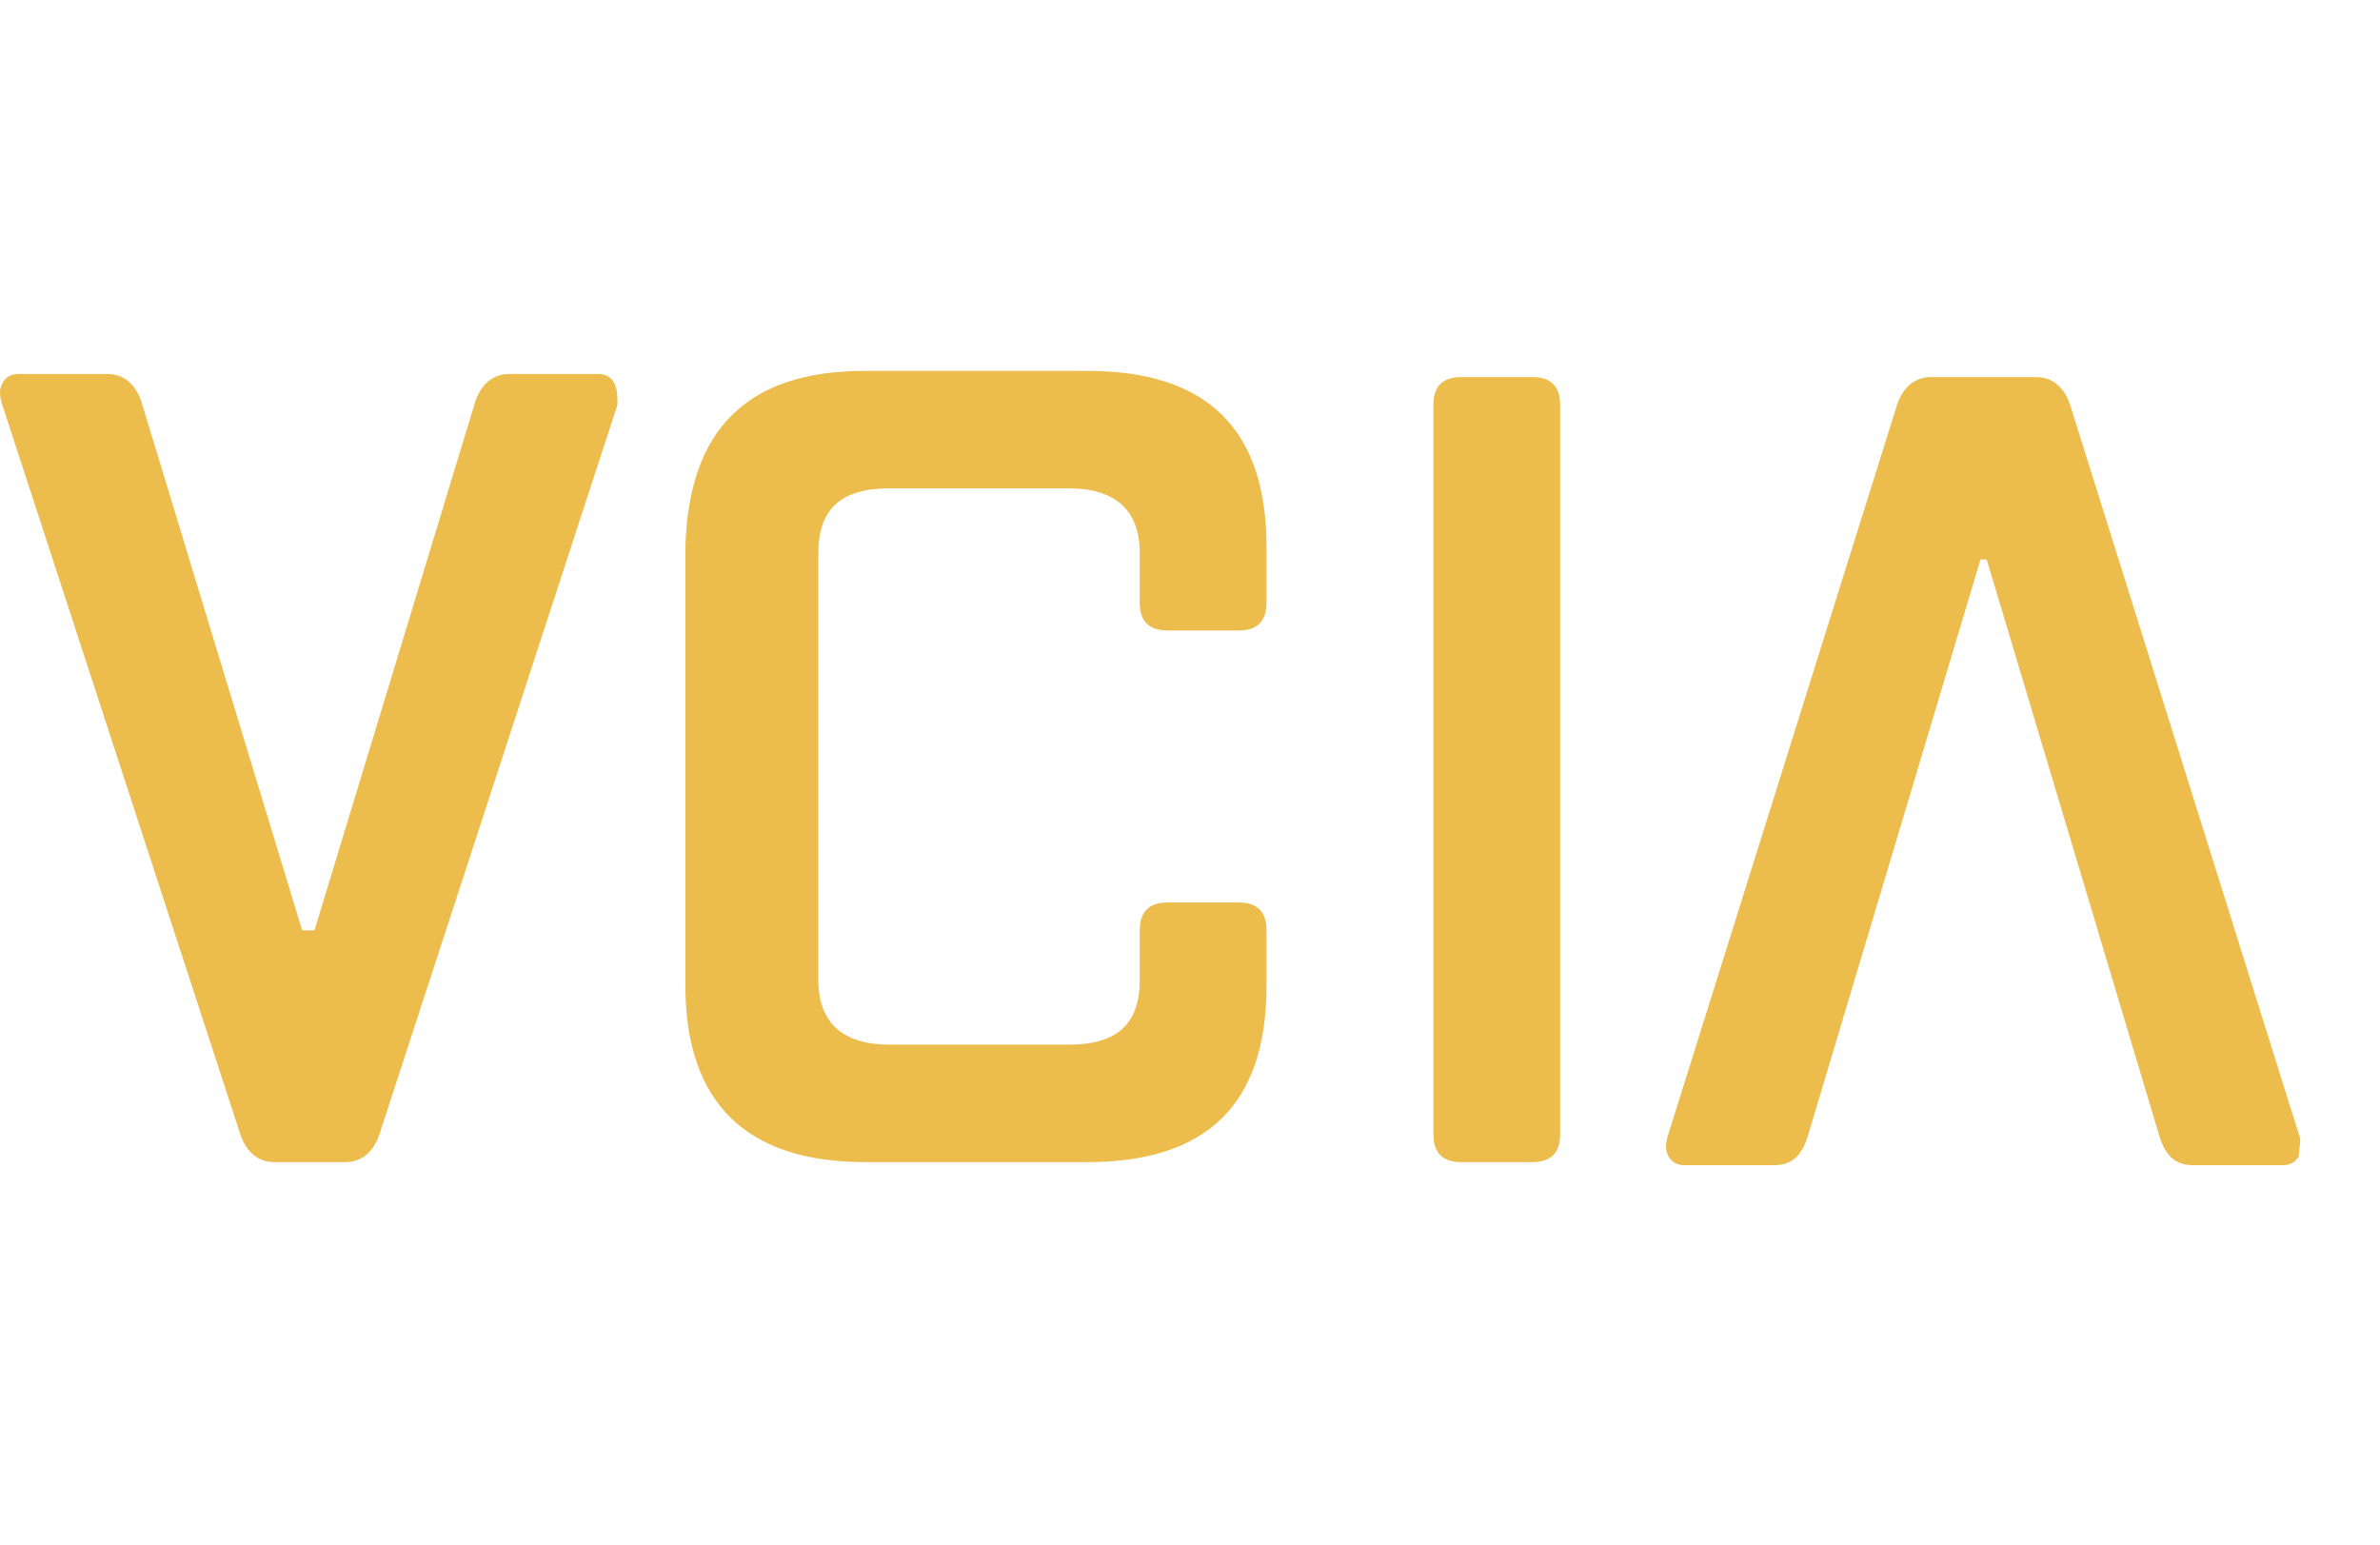 <?xml version="1.0" encoding="UTF-8"?> <svg xmlns="http://www.w3.org/2000/svg" width="77" height="50" viewBox="0 0 77 50" fill="none"> <path d="M8.875 37.6C8.375 37.6 7.975 37.3 7.775 36.7L0.075 13.1C-0.025 12.8 -0.025 12.6 0.075 12.4C0.175 12.2 0.375 12.1 0.575 12.1H3.475C3.975 12.1 4.375 12.4 4.575 13L9.775 30.1H10.175L15.375 13C15.575 12.4 15.975 12.1 16.475 12.1H19.375C19.575 12.1 19.775 12.2 19.875 12.4C19.975 12.6 19.975 12.8 19.975 13.1L12.275 36.7C12.075 37.3 11.675 37.6 11.175 37.6H8.875Z" fill="#ECBC4D"></path> <path d="M40.975 19.5C40.975 20.1 40.675 20.4 40.075 20.4H37.775C37.175 20.4 36.875 20.1 36.875 19.5V17.9C36.875 16.5 36.075 15.8 34.575 15.8H28.775C27.175 15.8 26.475 16.5 26.475 17.9V31.7C26.475 33.1 27.275 33.8 28.775 33.8H34.575C36.175 33.8 36.875 33.1 36.875 31.7V30.1C36.875 29.5 37.175 29.2 37.775 29.2H40.075C40.675 29.2 40.975 29.5 40.975 30.1V31.9C40.975 35.7 39.075 37.6 35.175 37.6H27.975C24.175 37.6 22.175 35.7 22.175 31.9V17.7C22.275 13.9 24.175 12 27.975 12H35.175C39.075 12 40.975 13.9 40.975 17.7V19.5Z" fill="#ECBC4D"></path> <path d="M46.375 13.1C46.375 12.5 46.675 12.2 47.275 12.2H49.575C50.175 12.2 50.475 12.5 50.475 13.1V36.7C50.475 37.3 50.175 37.6 49.575 37.6H47.275C46.675 37.6 46.375 37.3 46.375 36.7V13.1Z" fill="#ECBC4D"></path> <path d="M74.375 36.7L66.975 13.1C66.775 12.5 66.375 12.2 65.875 12.2H62.475C61.975 12.2 61.575 12.5 61.375 13.1L53.975 36.7C53.875 37 53.875 37.2 53.975 37.4C54.075 37.6 54.275 37.7 54.475 37.7H57.375C57.975 37.7 58.275 37.4 58.475 36.8L64.075 18.1H64.275L69.875 36.8C70.075 37.4 70.375 37.7 70.975 37.7H73.875C74.075 37.7 74.275 37.6 74.375 37.4C74.375 37.1 74.475 36.9 74.375 36.7Z" fill="#ECBC4D"></path> </svg> 